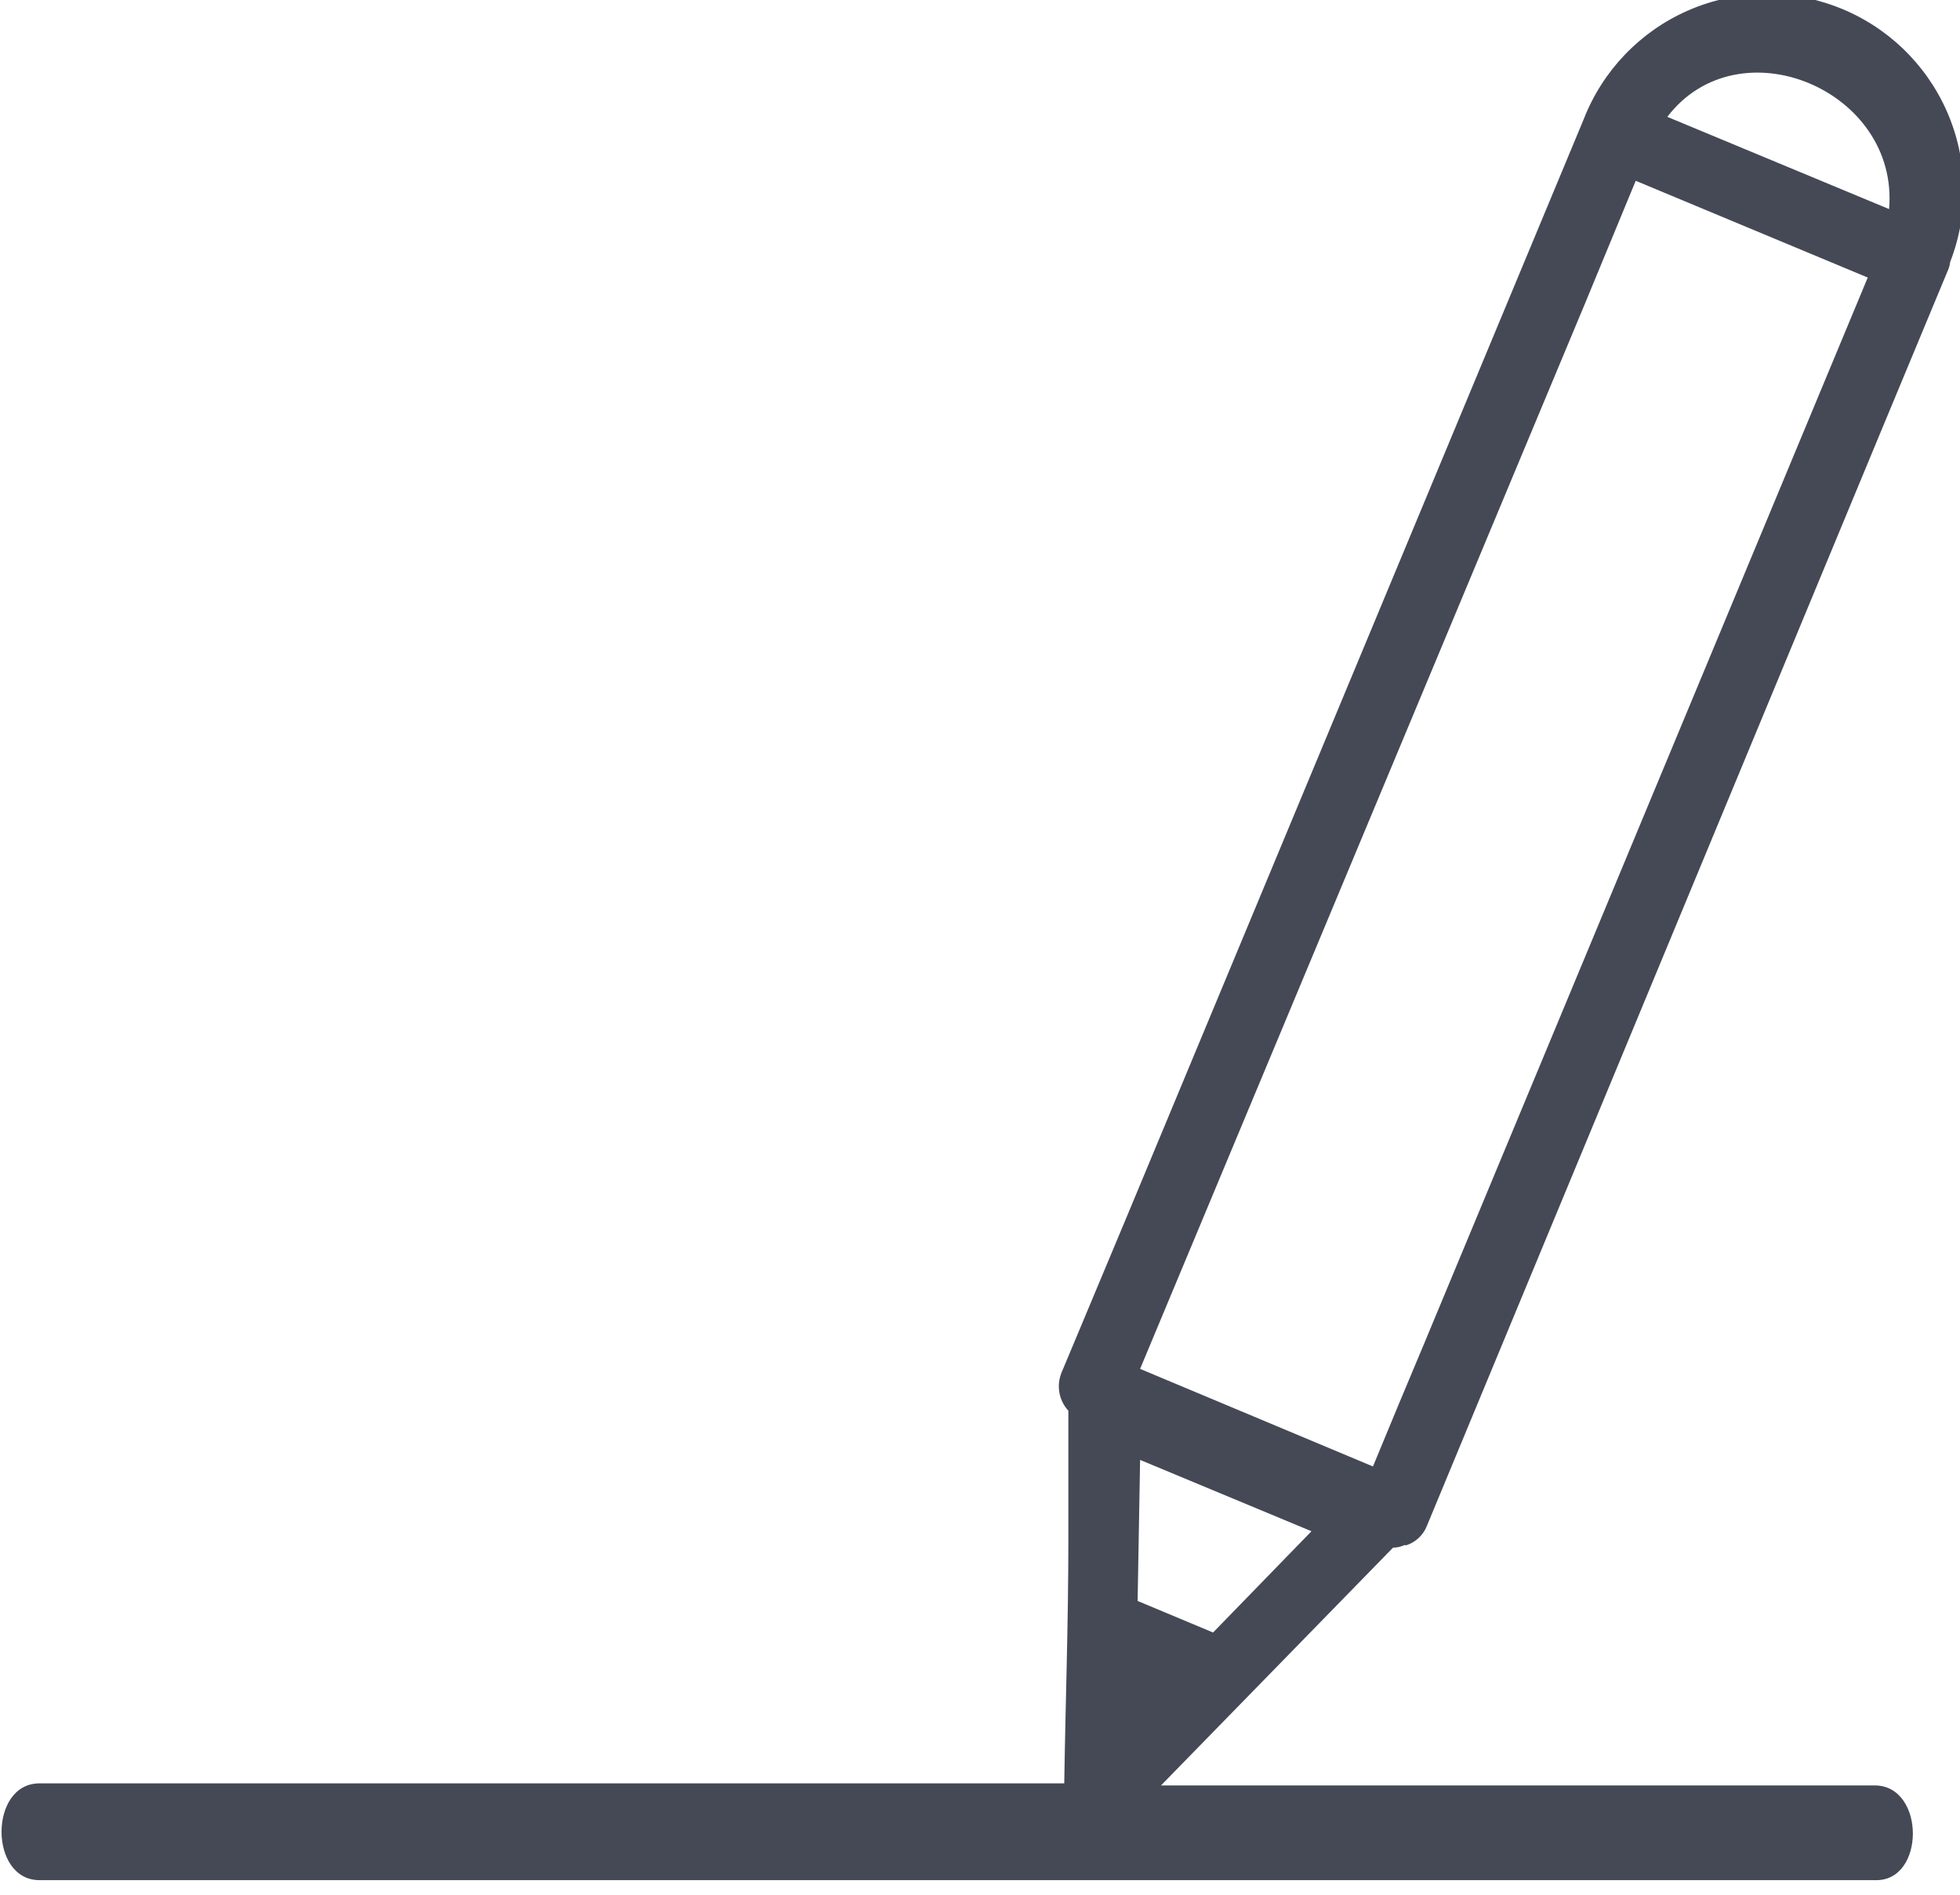 <svg width="60" height="58" viewBox="0 0 60 58" fill="none" xmlns="http://www.w3.org/2000/svg">
<g clip-path="url(#clip0)">
<path d="M57.39 54.654H35.541L42.644 47.375C42.761 47.375 42.877 47.35 42.983 47.3H43.058C43.201 47.252 43.331 47.173 43.439 47.069C43.548 46.965 43.632 46.838 43.685 46.697L57.628 13.089L59.611 8.32C59.657 8.226 59.687 8.124 59.699 8.019C60.278 6.532 60.242 4.875 59.6 3.413C58.957 1.952 57.761 0.805 56.273 0.226C54.785 -0.353 53.128 -0.318 51.667 0.325C50.205 0.967 49.059 2.164 48.48 3.652C43.811 14.863 39.147 26.066 34.487 37.26L32.491 42.029C32.415 42.222 32.394 42.433 32.432 42.637C32.469 42.841 32.564 43.031 32.705 43.184V45.894V47.149C32.705 49.659 32.617 52.106 32.579 54.591H1.205C-0.339 54.591 -0.339 57.553 1.205 57.553H57.39C58.946 57.616 58.946 54.654 57.39 54.654ZM57.829 6.4L51.04 3.577C53.236 0.703 58.143 2.761 57.829 6.4ZM48.517 9.299L50.073 5.534L57.176 8.496C52.65 19.373 48.124 30.249 43.598 41.125C43.071 42.38 42.544 43.635 42.029 44.89L34.901 41.903L48.517 9.299ZM34.901 44.689L40.147 46.873L37.135 49.973L34.825 49.007L34.901 44.689Z" fill="#454955"/>
</g>
<defs>
<clipPath id="clip0">
<rect width="60" height="57.616" fill="white"/>
</clipPath>
</defs>
</svg>
